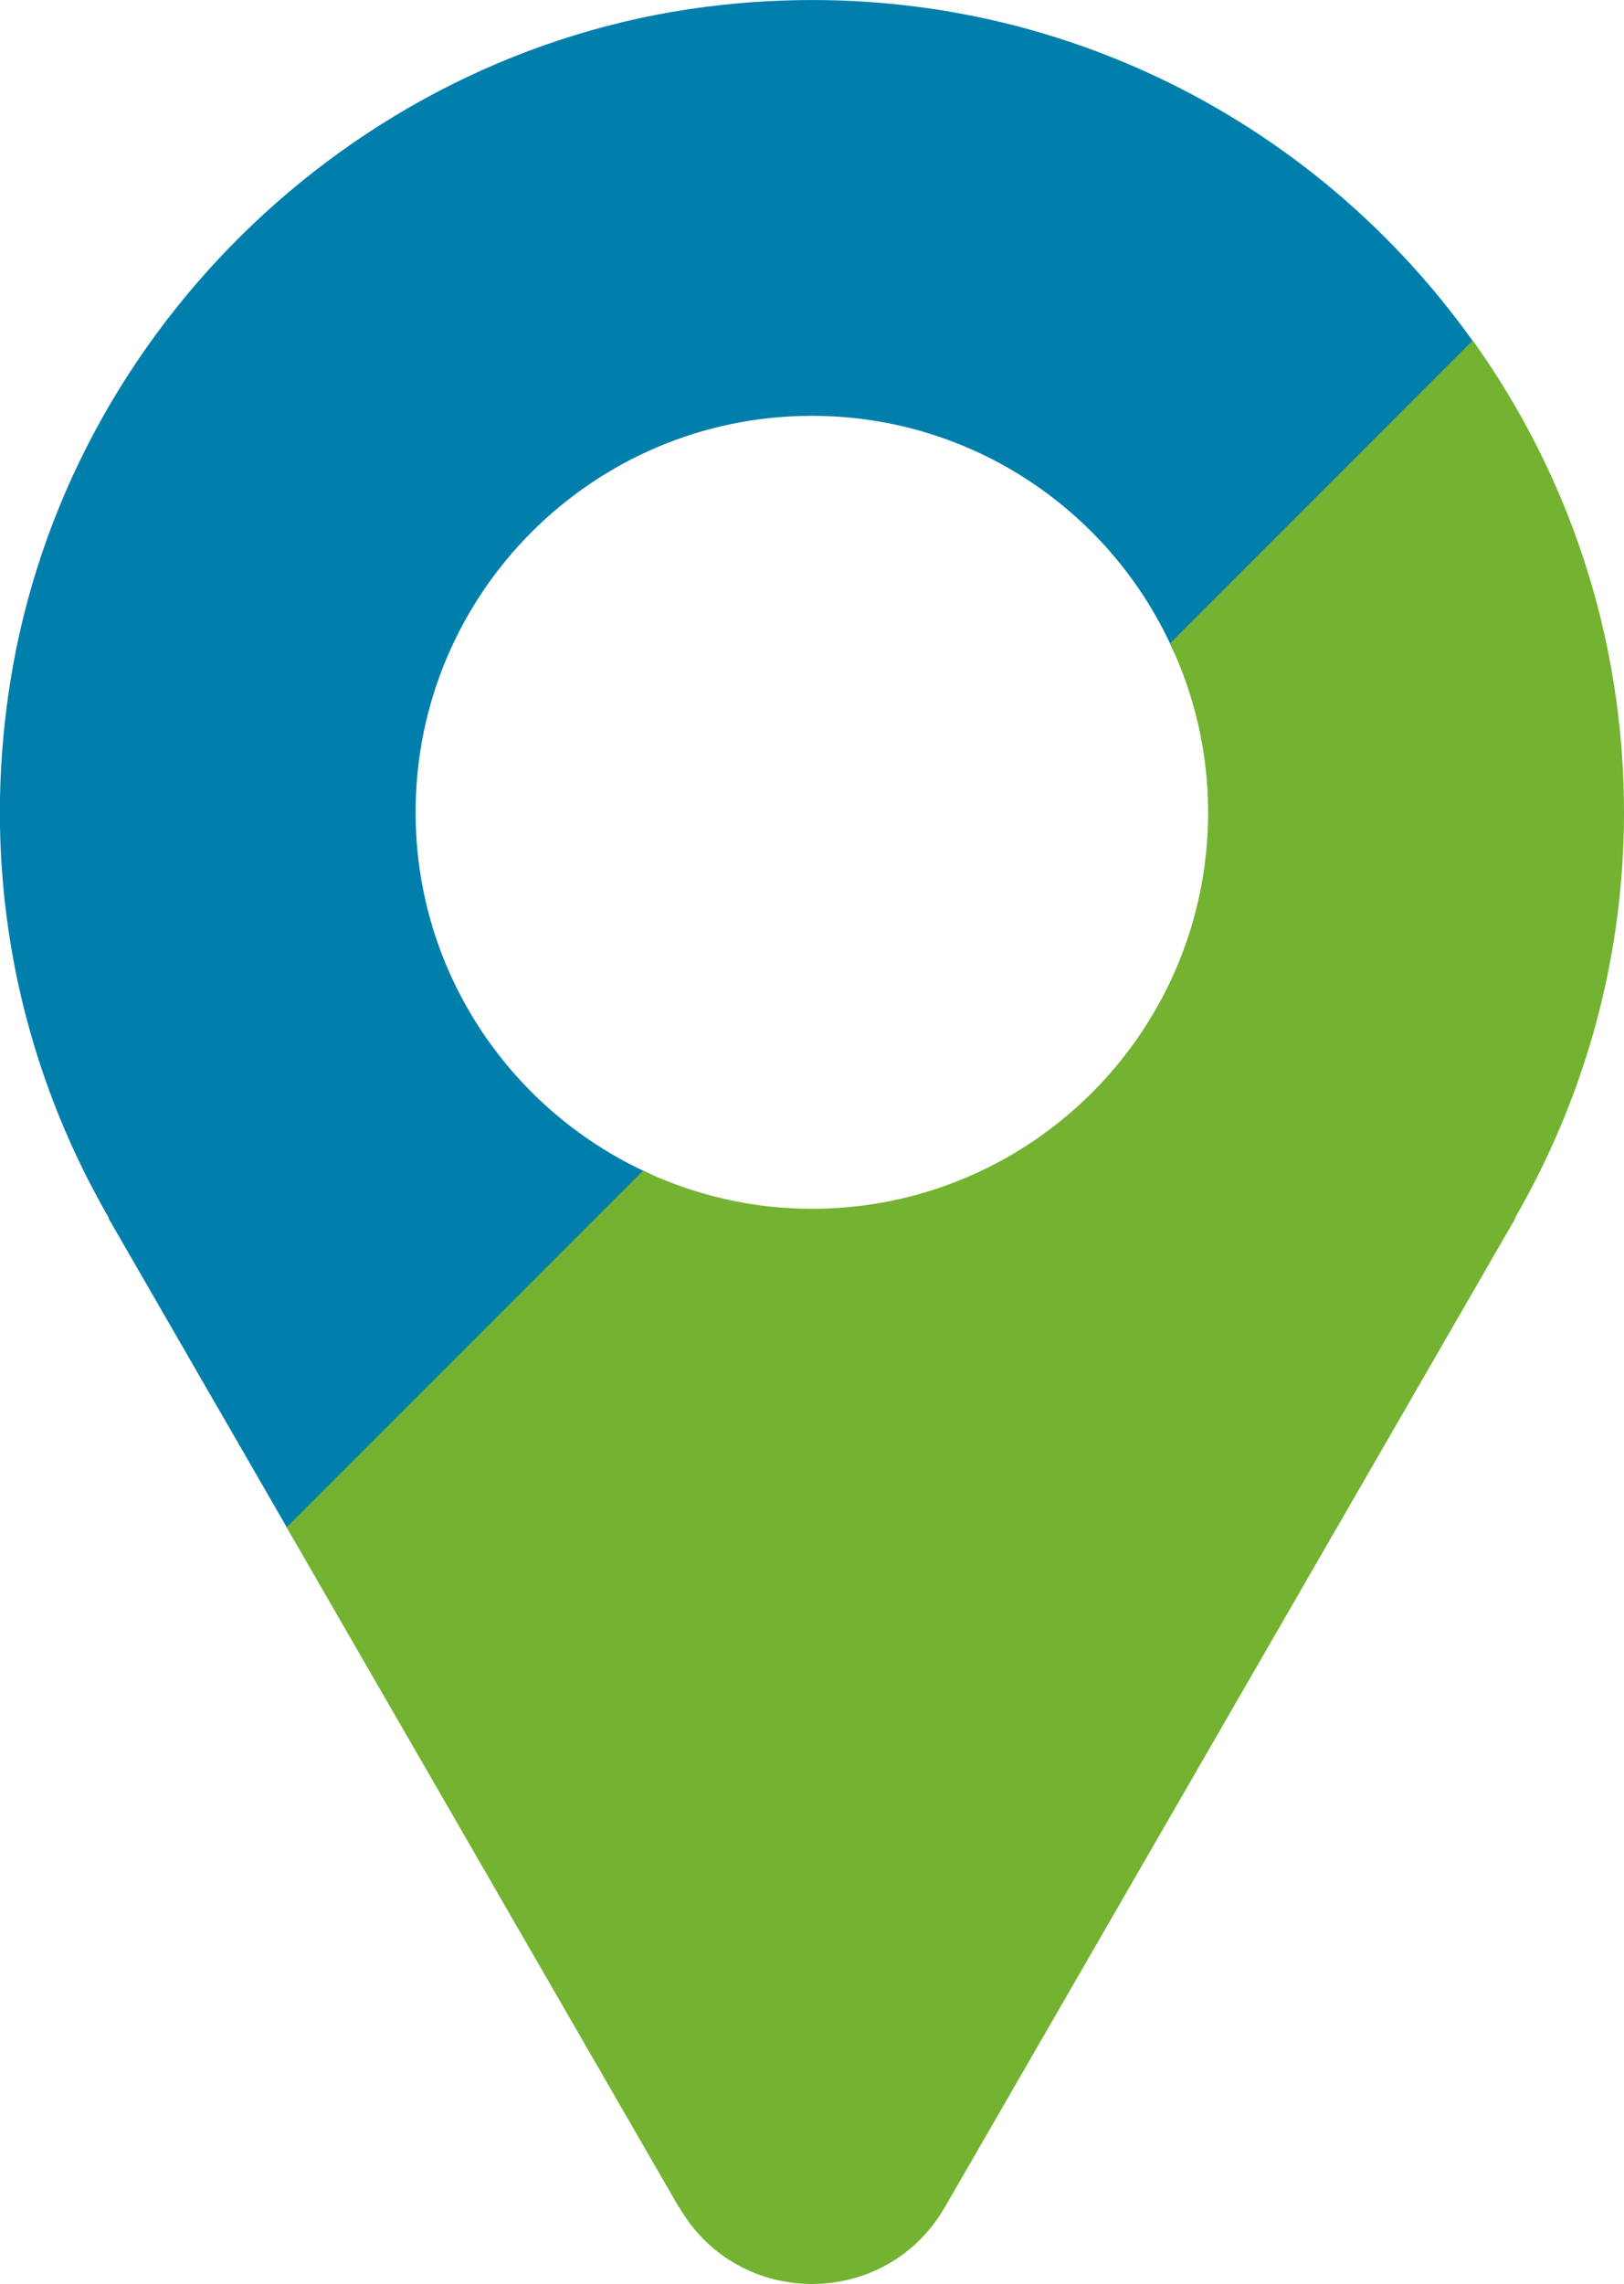 <?xml version="1.0" encoding="UTF-8"?><svg xmlns="http://www.w3.org/2000/svg" viewBox="0 0 56.27 79.09"><defs><style>.d{fill:#007fad;}.e{fill:#73b331;}</style></defs><g id="a"/><g id="b"><g id="c"><g><path class="d" d="M25.02,.17C12.59,1.5,2.29,11.3,.35,23.65c-1.07,6.81,.35,13.22,3.43,18.54h-.02l6.35,11,12.5-12.5c-4.83-2.13-8.21-6.95-8.21-12.56,0-7.58,6.15-13.73,13.73-13.73,5.62,0,10.44,3.38,12.56,8.21l10.53-10.53C45.6,4,35.85-1,25.02,.17Z"/><path class="e" d="M23.53,76.43c2.05,3.55,7.16,3.55,9.21,0l19.76-34.23h-.02c2.4-4.15,3.79-8.94,3.79-14.07,0-6.09-1.94-11.73-5.24-16.34l-10.49,10.49c.84,1.78,1.32,3.75,1.32,5.85,0,7.58-6.15,13.73-13.73,13.73-2.09,0-4.07-.48-5.85-1.32l-12.35,12.35,13.59,23.54Z"/></g></g></g></svg>
